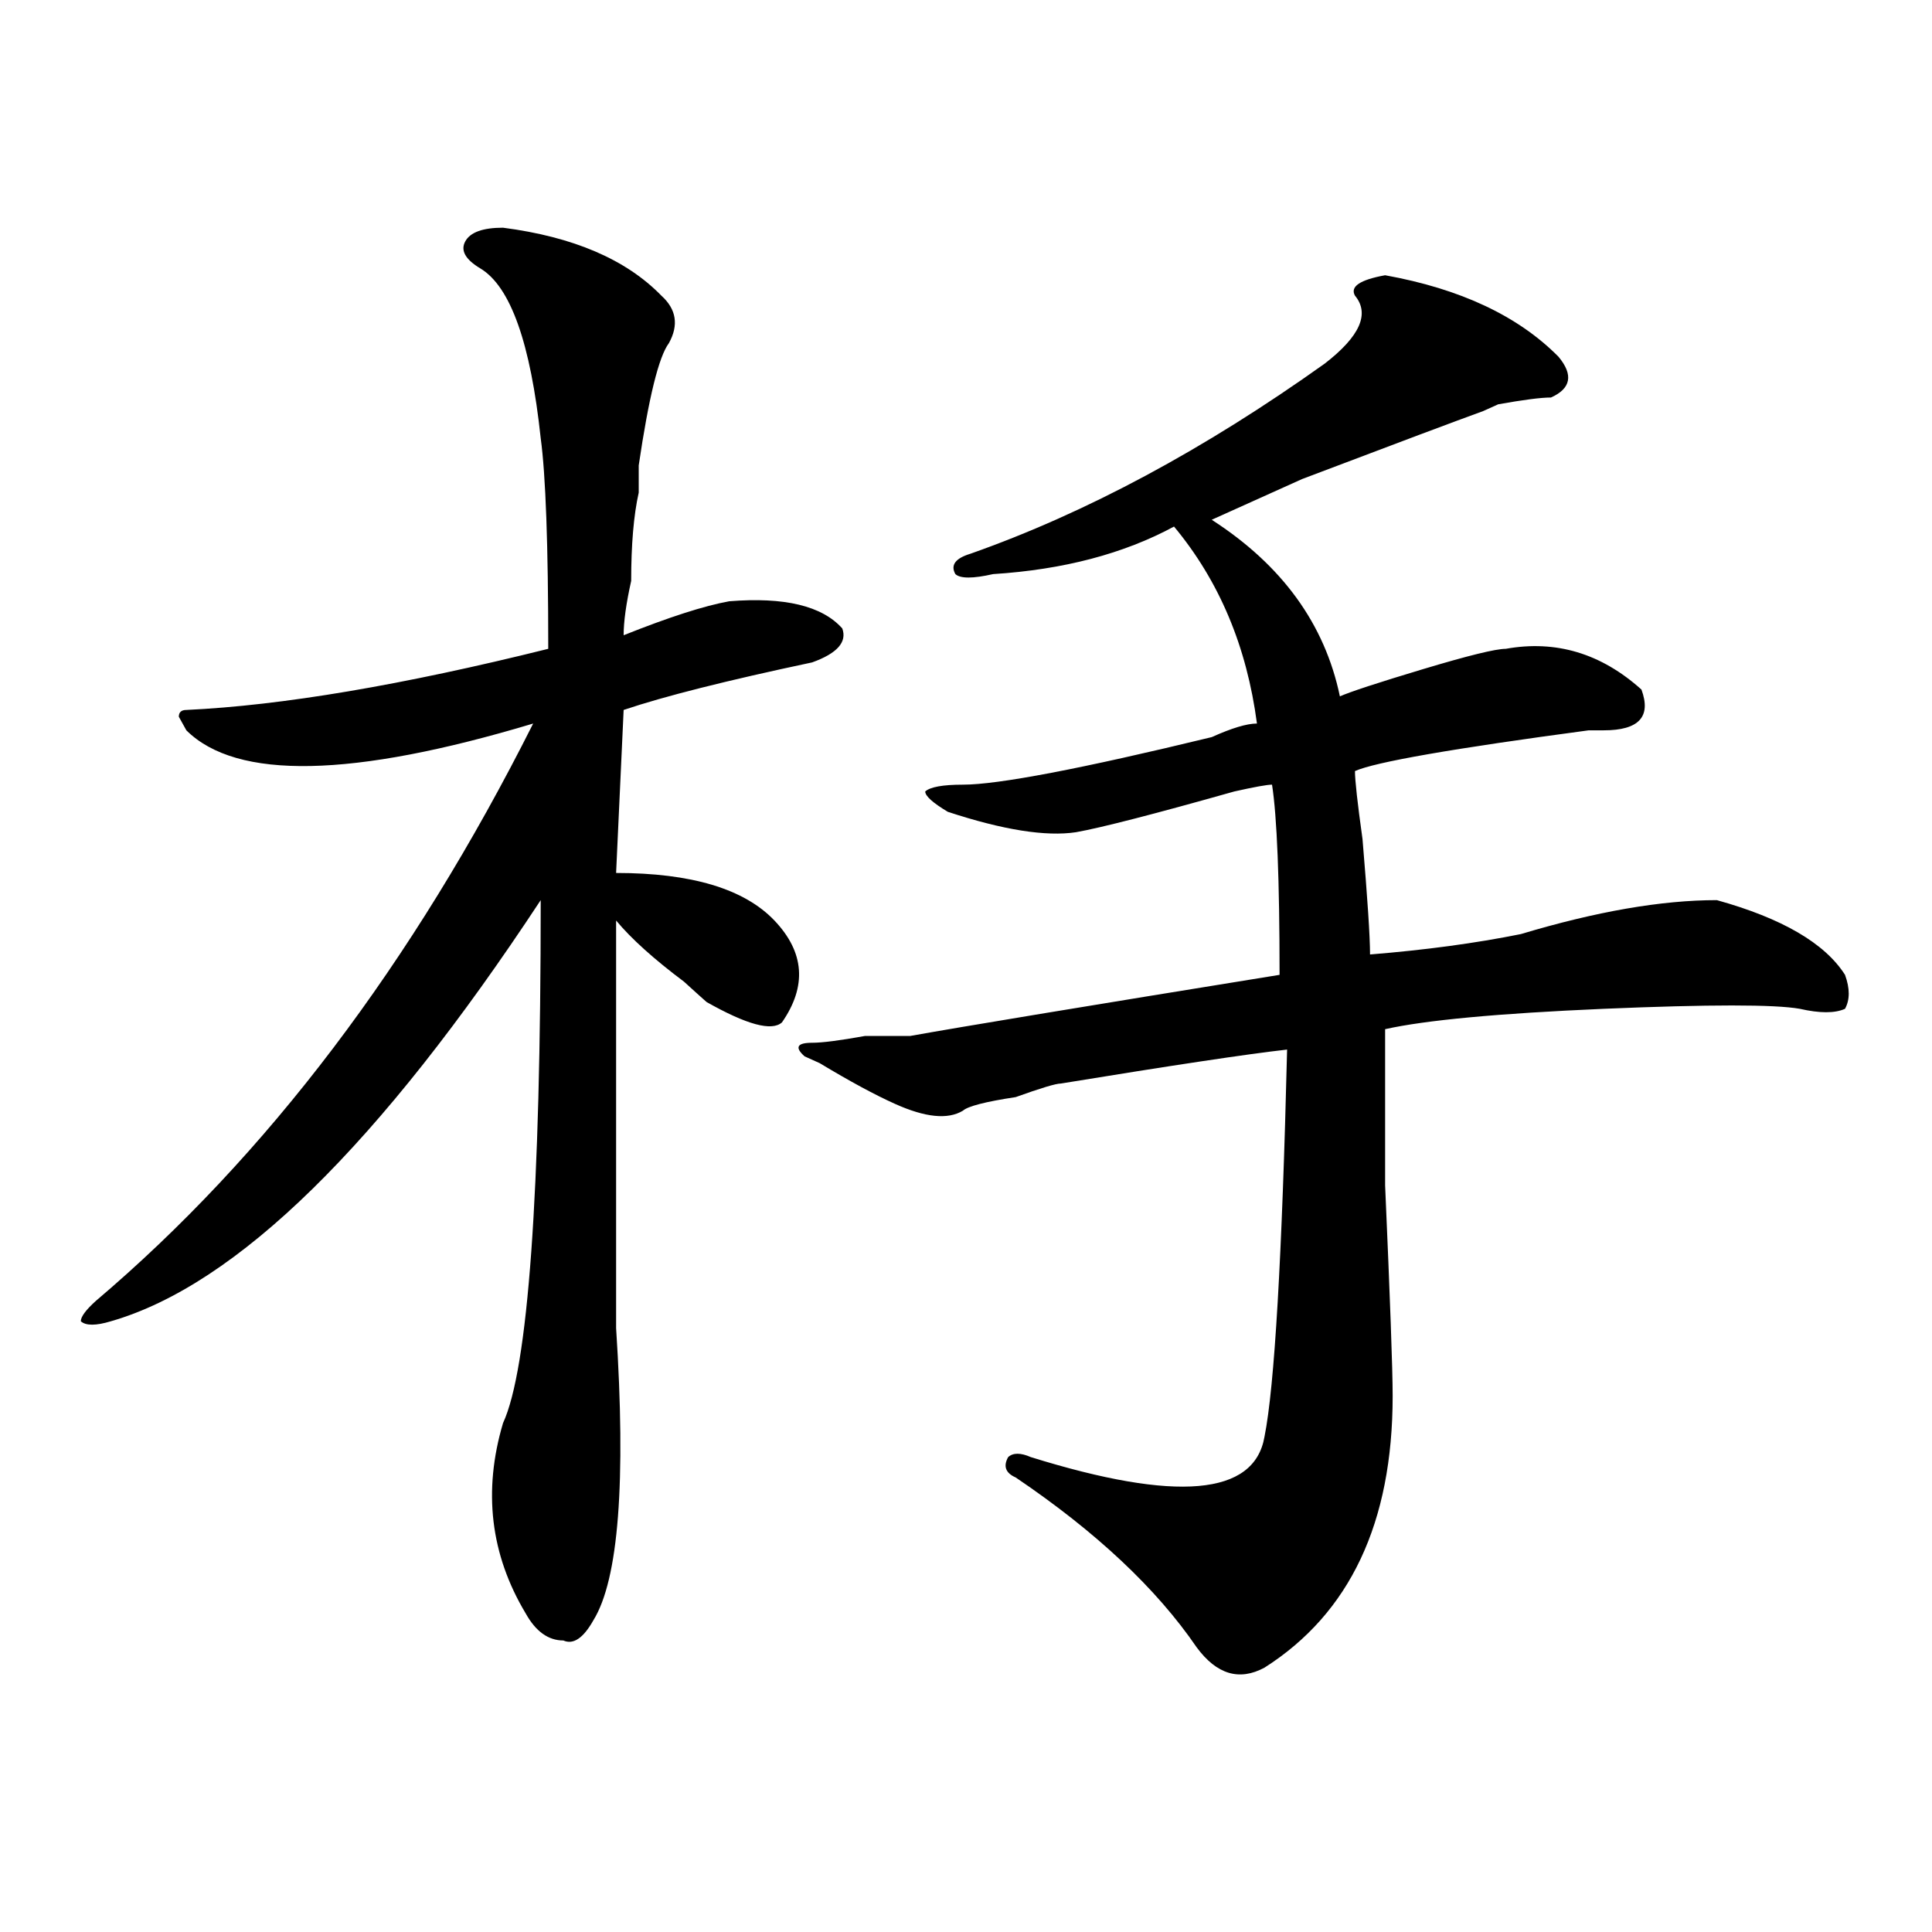 <?xml version="1.0" encoding="utf-8"?>
<!-- Generator: Adobe Illustrator 16.0.0, SVG Export Plug-In . SVG Version: 6.00 Build 0)  -->
<!DOCTYPE svg PUBLIC "-//W3C//DTD SVG 1.1//EN" "http://www.w3.org/Graphics/SVG/1.1/DTD/svg11.dtd">
<svg version="1.1" id="图层_1" xmlns="http://www.w3.org/2000/svg" xmlns:xlink="http://www.w3.org/1999/xlink" x="0px" y="0px"
	 width="1000px" height="1000px" viewBox="0 0 1000 1000" enable-background="new 0 0 1000 1000" xml:space="preserve">
<path d="M260.359,117.859c36.401,4.724,63.718,16.425,81.949,35.156c7.805,7.031,9.085,15.271,3.902,24.609
	c-5.244,7.031-10.427,28.125-15.609,63.281c0,7.031,0,11.755,0,14.063c-2.622,11.755-3.902,26.972-3.902,45.703
	c-2.622,11.755-3.902,21.094-3.902,28.125c23.414-9.339,41.584-15.216,54.633-17.578c28.597-2.308,48.108,2.362,58.535,14.063
	c2.561,7.031-2.622,12.909-15.609,17.578c-44.268,9.394-76.767,17.578-97.559,24.609l-3.902,84.375
	c39.023,0,66.34,8.239,81.949,24.609c15.609,16.425,16.89,34.003,3.902,52.734c-5.244,4.724-18.231,1.208-39.023-10.547
	c-2.622-2.308-6.524-5.823-11.707-10.547c-15.609-11.7-27.316-22.247-35.121-31.641c0,82.067,0,152.38,0,210.938
	c5.183,79.706,1.28,130.078-11.707,151.172c-5.243,9.338-10.427,12.854-15.609,10.547c-7.805,0-14.329-4.725-19.512-14.063
	c-18.231-30.433-22.134-63.281-11.707-98.438c12.987-28.125,19.512-118.323,19.512-270.703
	c-83.29,126.563-157.435,199.237-222.434,217.969c-7.805,2.362-13.048,2.362-15.609,0c0-2.308,2.562-5.823,7.805-10.547
	c88.413-74.981,163.898-174.573,226.336-298.828c-93.656,28.125-153.532,29.333-179.508,3.516l-3.902-7.031
	c0-2.308,1.28-3.516,3.902-3.516c49.39-2.308,111.827-12.854,187.313-31.641c0-53.888-1.341-90.198-3.902-108.984
	c-5.243-49.219-15.609-78.497-31.219-87.891c-7.805-4.669-10.427-9.339-7.805-14.063
	C243.409,120.222,249.933,117.859,260.359,117.859z M701.324,153.016c-2.622-4.669,2.561-8.185,15.609-10.547
	c39.023,7.031,68.9,21.094,89.754,42.188c7.805,9.394,6.463,16.425-3.902,21.094c-5.244,0-14.329,1.208-27.316,3.516l-7.805,3.516
	c-13.049,4.724-44.268,16.425-93.656,35.156c-26.036,11.755-41.646,18.786-46.828,21.094c36.401,23.456,58.535,53.942,66.34,91.406
	c5.183-2.308,19.512-7.031,42.926-14.063s37.682-10.547,42.926-10.547c25.975-4.669,49.389,2.362,70.242,21.094
	c5.183,14.063-1.342,21.094-19.512,21.094c-2.622,0-5.244,0-7.805,0c-70.242,9.394-110.607,16.425-120.973,21.094
	c0,4.724,1.28,16.425,3.902,35.156c2.561,30.487,3.902,50.427,3.902,59.766c28.597-2.308,54.633-5.823,78.047-10.547
	c39.023-11.7,72.803-17.578,101.461-17.578c33.779,9.394,55.913,22.302,66.34,38.672c2.561,7.031,2.561,12.909,0,17.578
	c-5.244,2.362-13.049,2.362-23.414,0c-13.049-2.308-46.828-2.308-101.461,0c-54.633,2.362-92.376,5.878-113.168,10.547
	c0,9.394,0,36.364,0,80.859c2.561,58.612,3.902,94.922,3.902,108.984c0,65.644-22.134,112.5-66.34,140.625
	c-13.049,7.031-24.756,3.516-35.121-10.547c-20.854-30.487-52.072-59.766-93.656-87.891c-5.244-2.308-6.524-5.823-3.902-10.547
	c2.561-2.308,6.463-2.308,11.707,0c75.425,23.456,115.729,19.94,120.973-10.547c5.183-25.763,9.085-92.56,11.707-200.391
	c-20.854,2.362-59.877,8.239-117.07,17.578c-2.622,0-10.427,2.362-23.414,7.031c-15.609,2.362-24.756,4.724-27.316,7.031
	c-7.805,4.724-19.512,3.516-35.121-3.516c-10.427-4.669-23.414-11.7-39.023-21.094l-7.805-3.516
	c-5.244-4.669-3.902-7.031,3.902-7.031c5.183,0,14.268-1.153,27.316-3.516c12.987,0,20.792,0,23.414,0
	c25.975-4.669,89.754-15.216,191.215-31.641c0-49.219-1.342-82.013-3.902-98.438c-2.622,0-9.146,1.208-19.512,3.516
	c-41.646,11.755-68.962,18.786-81.949,21.094c-15.609,2.362-37.743-1.153-66.34-10.547c-7.805-4.669-11.707-8.185-11.707-10.547
	c2.561-2.308,9.085-3.516,19.512-3.516c18.17,0,61.096-8.185,128.777-24.609c10.365-4.669,18.17-7.031,23.414-7.031
	c-5.244-39.825-19.512-73.828-42.926-101.953c-26.036,14.063-57.255,22.302-93.656,24.609c-10.427,2.362-16.951,2.362-19.512,0
	c-2.622-4.669,0-8.185,7.805-10.547c59.815-21.094,120.973-53.888,183.41-98.438C703.885,174.109,709.129,162.409,701.324,153.016z"
	/>
</svg>
